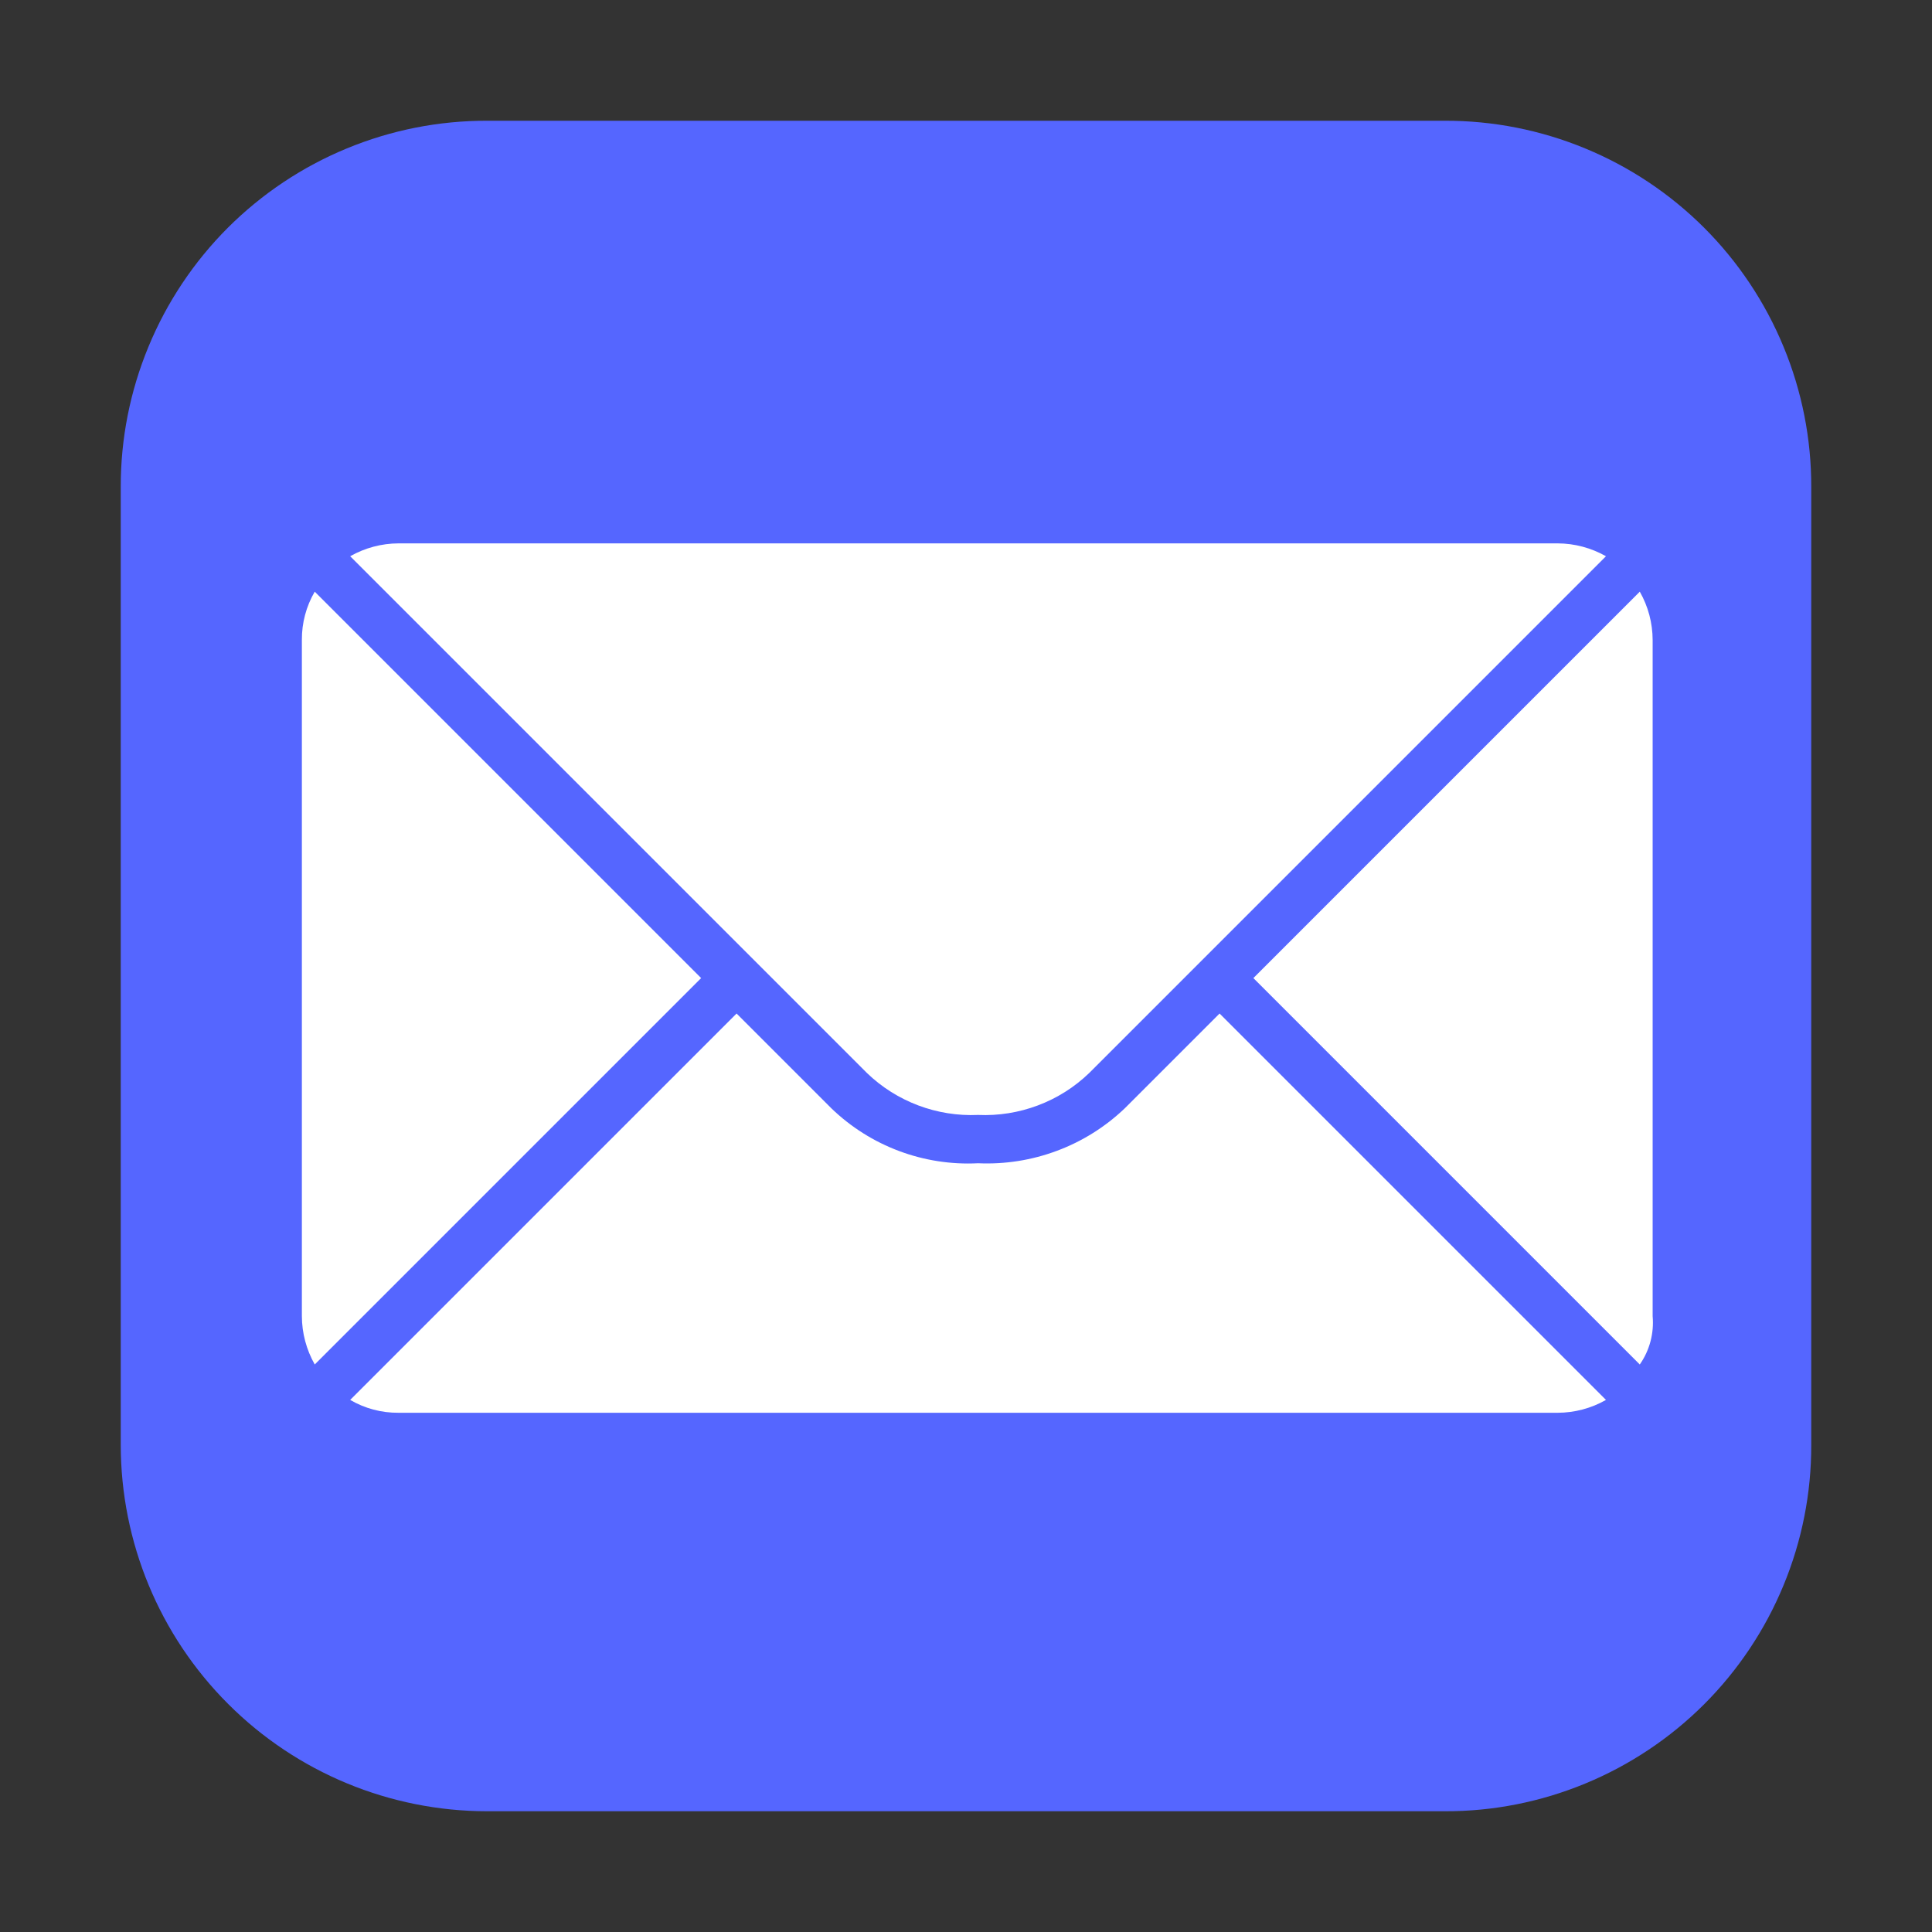 <svg width="32" height="32" viewBox="0 0 32 32" fill="none" xmlns="http://www.w3.org/2000/svg">
<rect x="0" y="0" width="32" height="32" fill="#333333" stroke="none"/>
<path fill-rule="evenodd" clip-rule="evenodd" d="M2 23.933V8.067C1.998 7.27 2.154 6.48 2.459 5.743C2.763 5.006 3.21 4.337 3.773 3.773C4.337 3.21 5.006 2.763 5.743 2.459C6.48 2.154 7.27 1.998 8.067 2H23.933C24.73 1.998 25.52 2.154 26.257 2.459C26.994 2.763 27.663 3.21 28.227 3.773C28.79 4.337 29.237 5.006 29.541 5.743C29.846 6.48 30.002 7.27 30 8.067V23.933C30.002 24.73 29.846 25.52 29.541 26.257C29.237 26.994 28.79 27.663 28.227 28.227C27.663 28.79 26.994 29.237 26.257 29.541C25.52 29.846 24.73 30.002 23.933 30H8.067C6.458 29.999 4.915 29.36 3.778 28.222C2.64 27.085 2.001 25.542 2 23.933Z" fill="#56F"/>
<path fill-rule="evenodd" clip-rule="evenodd" d="M26.6 23.187C26.356 23.326 26.081 23.399 25.8 23.4H6.6C6.319 23.402 6.043 23.329 5.8 23.187L12.2 16.787L13.773 18.36C14.094 18.669 14.475 18.909 14.893 19.065C15.31 19.221 15.755 19.29 16.2 19.267C16.645 19.287 17.089 19.217 17.506 19.061C17.923 18.906 18.304 18.667 18.627 18.36L20.2 16.787L26.6 23.187ZM27.16 22.6L20.76 16.2L27.16 9.8C27.299 10.044 27.372 10.319 27.373 10.6V21.8C27.398 22.083 27.323 22.367 27.16 22.6ZM5.213 22.6C5.075 22.356 5.001 22.081 5 21.8V10.6C4.998 10.319 5.071 10.043 5.213 9.8L11.613 16.2L5.213 22.6ZM26.6 9.213L18.04 17.773C17.796 18.008 17.508 18.19 17.191 18.309C16.875 18.428 16.538 18.482 16.2 18.467C15.862 18.482 15.525 18.428 15.209 18.309C14.893 18.19 14.604 18.008 14.36 17.773L5.8 9.213C6.044 9.075 6.319 9.001 6.6 9H25.8C26.081 9.001 26.356 9.075 26.6 9.213Z" fill="white"/>
</svg>
